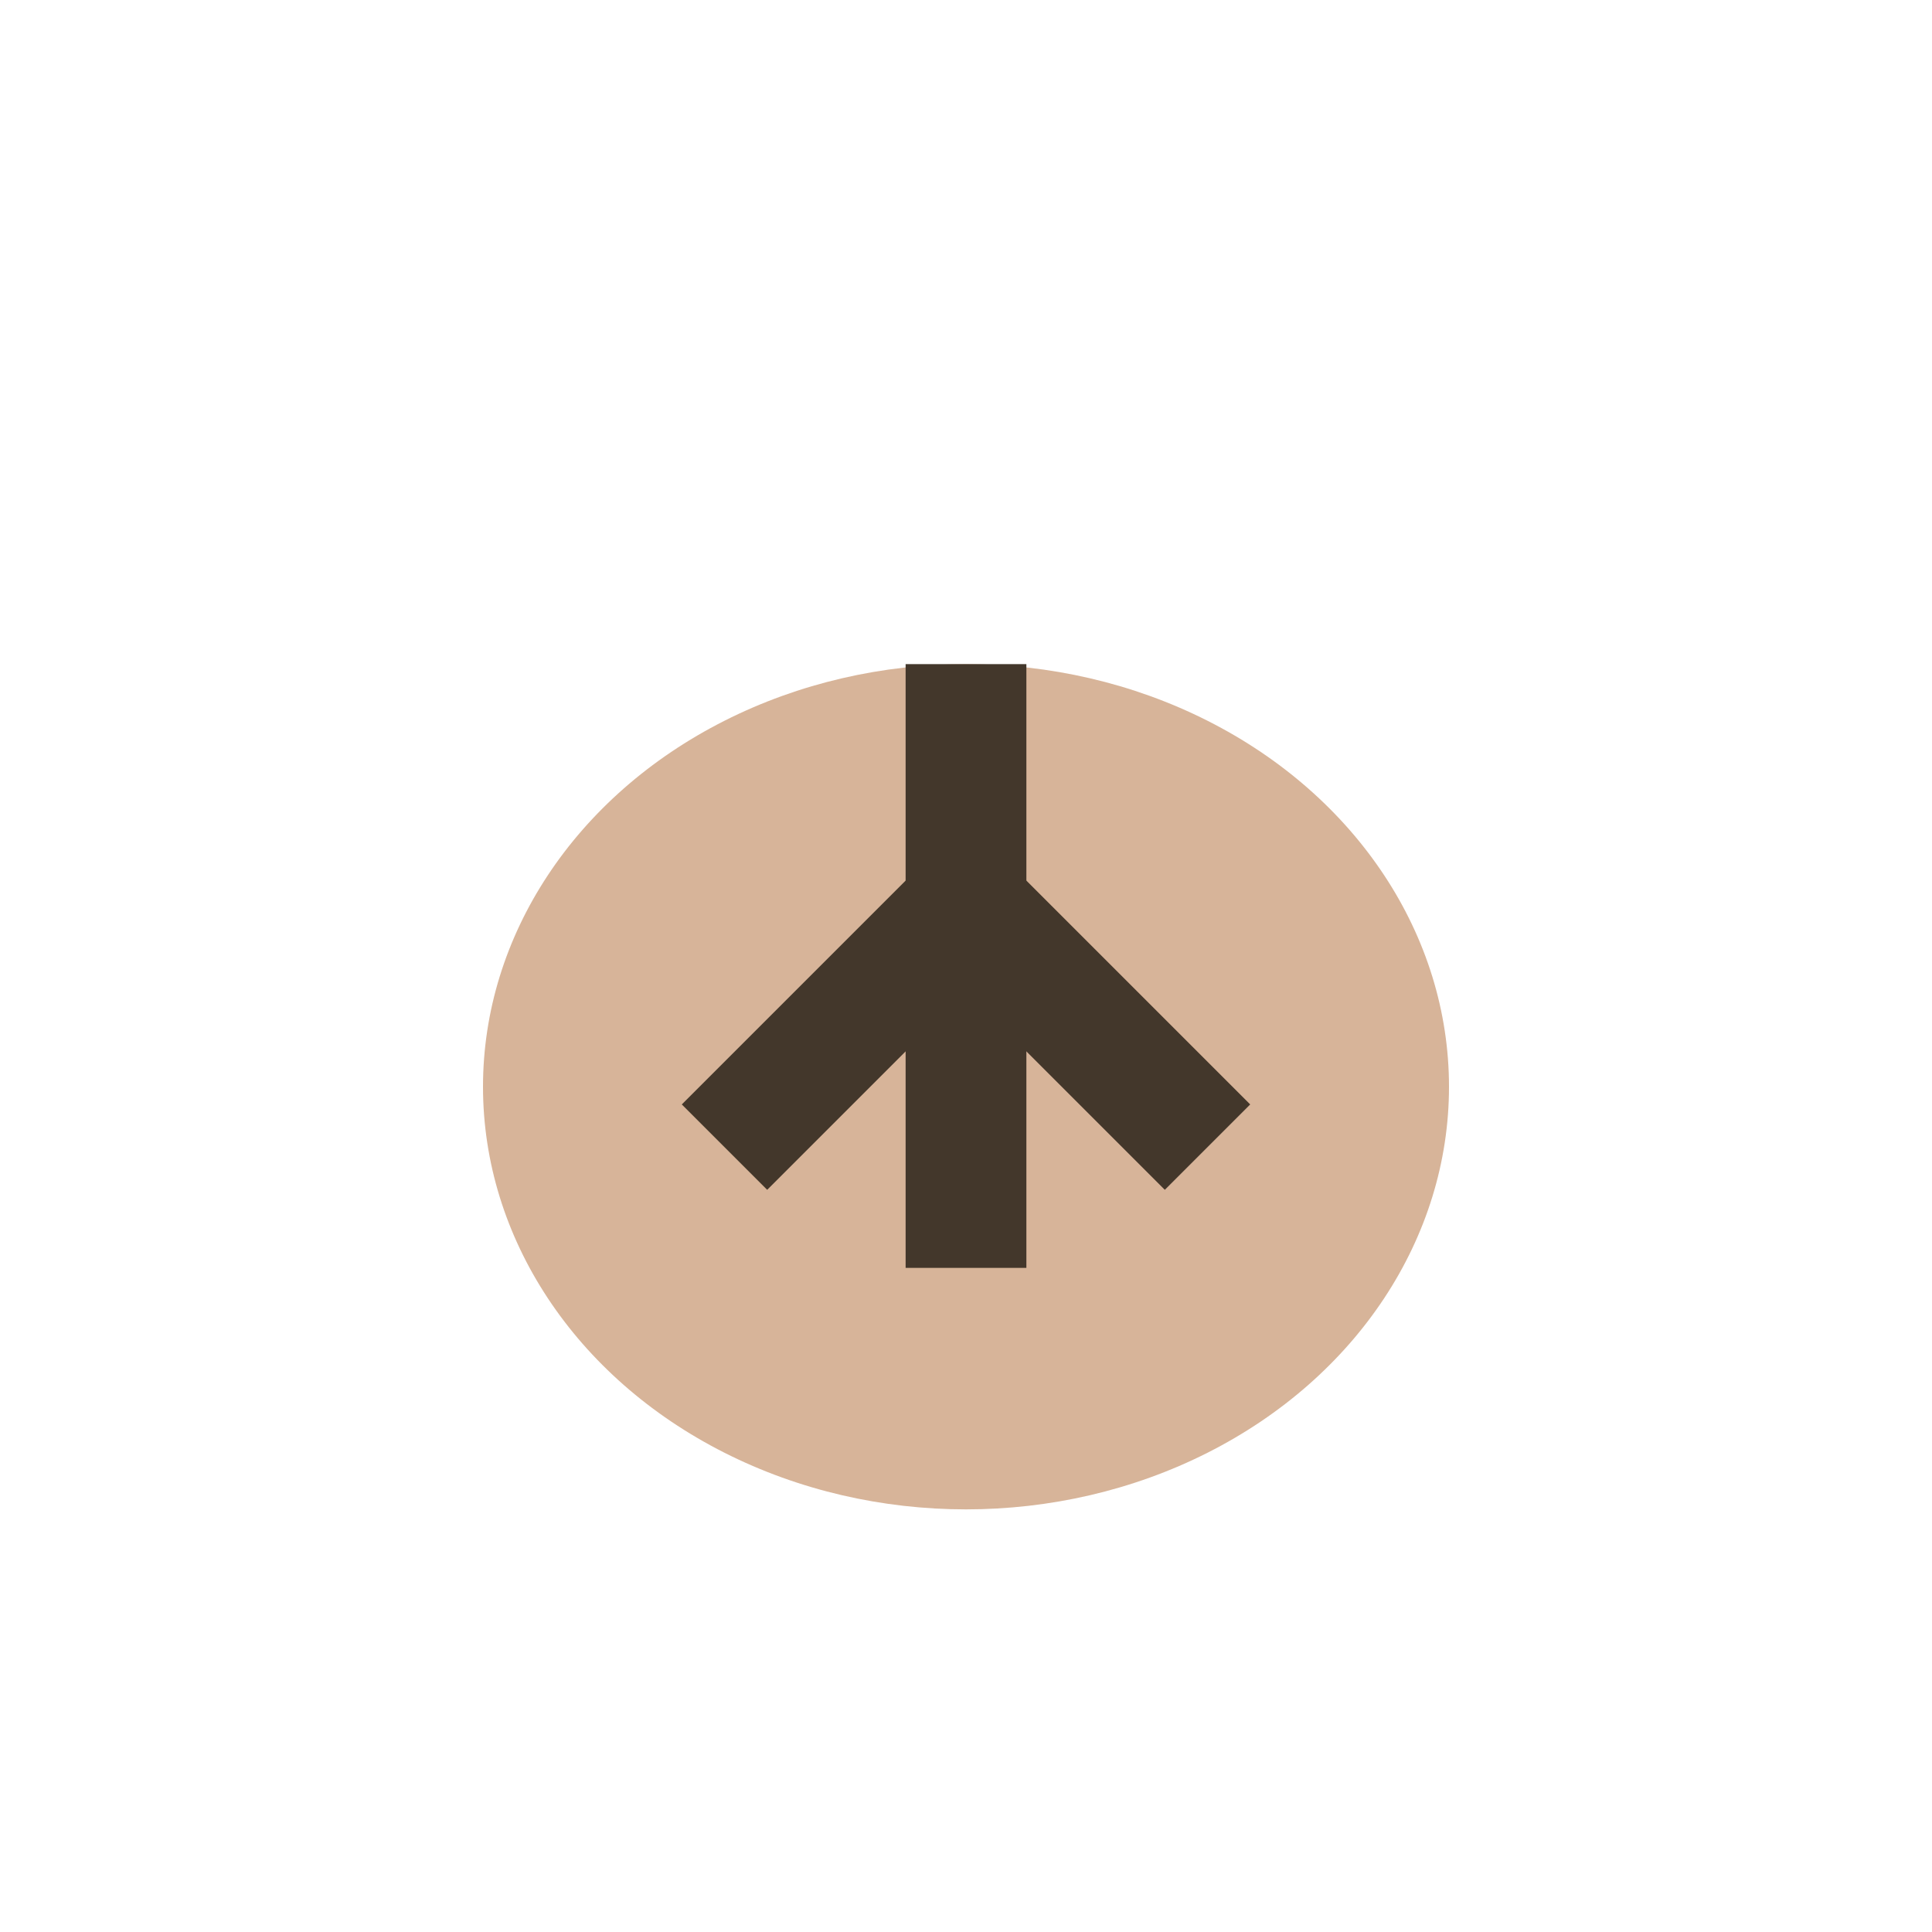 <?xml version="1.0" encoding="UTF-8"?>
<svg xmlns="http://www.w3.org/2000/svg" width="32" height="32" viewBox="0 0 32 32"><ellipse cx="16" cy="18" rx="8" ry="7" fill="#D7B499"/><path d="M16 11v10" stroke="#43372B" stroke-width="2"/><path d="M16 15l4 4M16 15l-4 4" stroke="#43372B" stroke-width="2"/></svg>